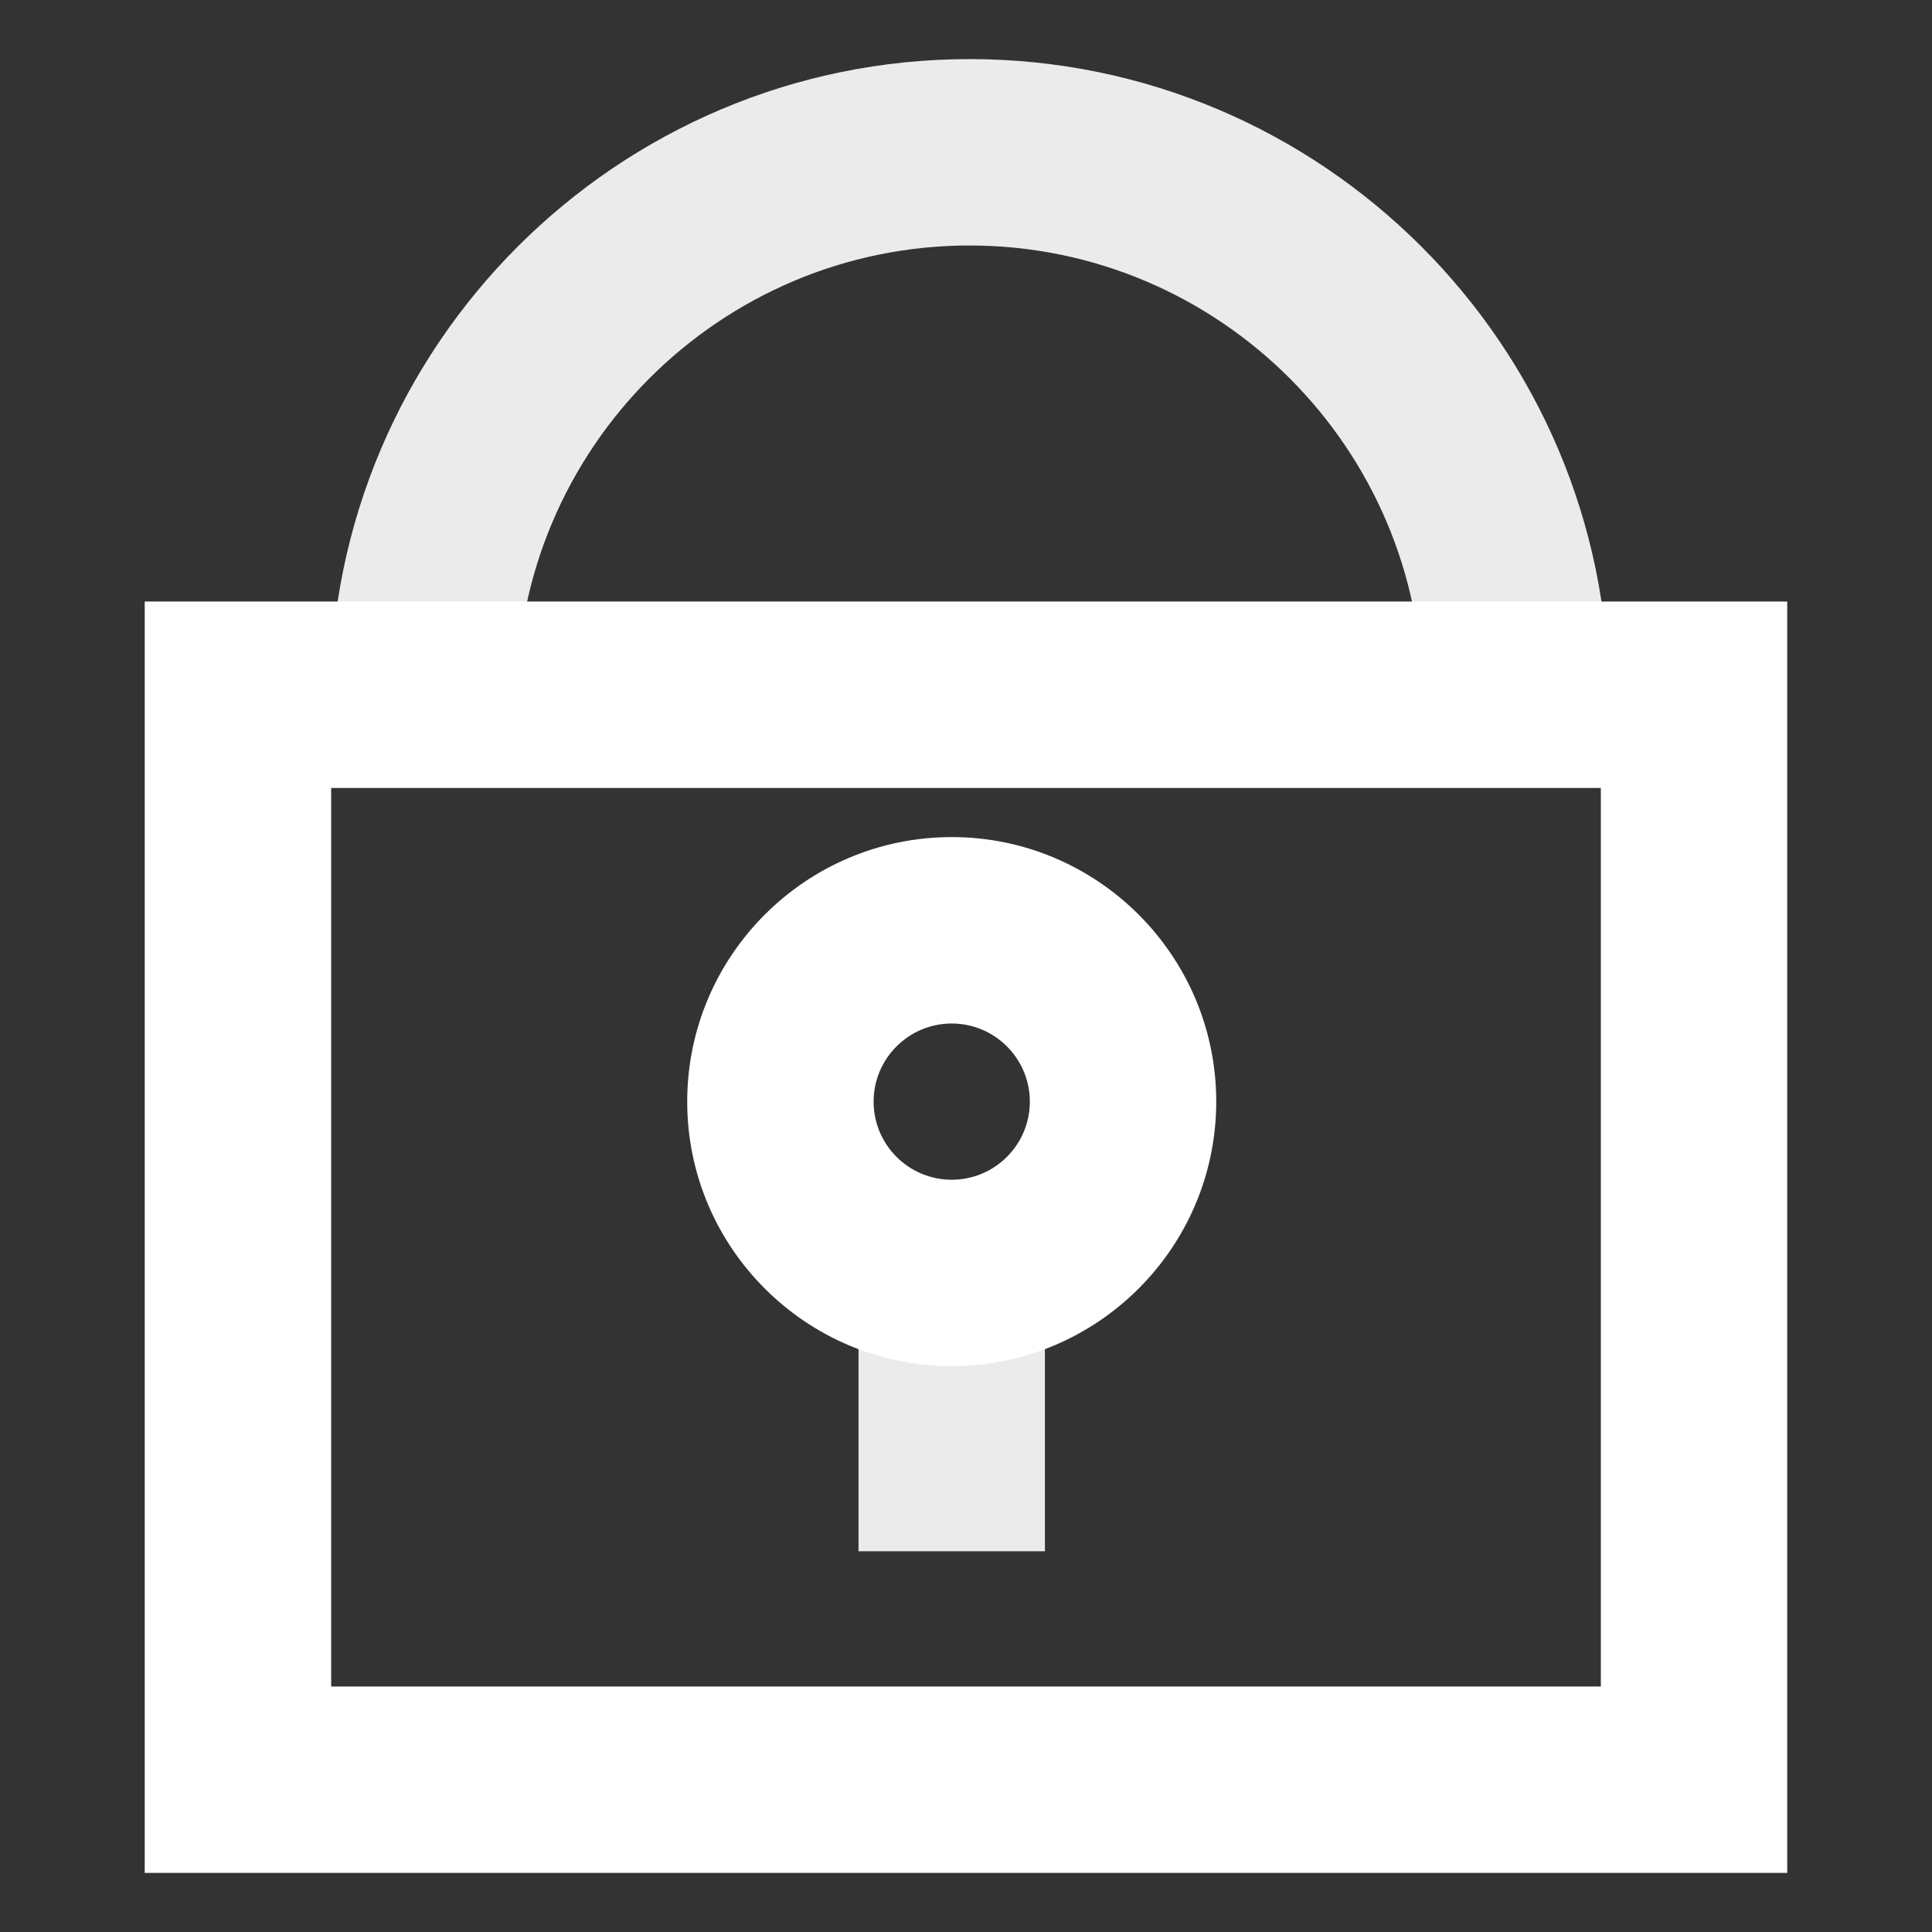 <?xml version="1.0" encoding="utf-8"?>
<!-- Generator: Adobe Illustrator 27.4.1, SVG Export Plug-In . SVG Version: 6.00 Build 0)  -->
<svg version="1.1" id="Layer_1" xmlns="http://www.w3.org/2000/svg" xmlns:xlink="http://www.w3.org/1999/xlink" x="0px" y="0px" viewBox="0 0 506.75 506.75" style="enable-background:new 0 0 506.75 506.75;" xml:space="preserve">
  <rect x="0" y="0" width="506.75" height="506.75" fill="#333333" stroke="none"/>
  <style type="text/css">
	.st0{fill:#FFFFFF;}
	.st1{opacity:0.9;fill:#FFFFFF;}
</style>
  <g>
    <path class="st0" d="M468.78,491.25H37.96V157.78h430.82V491.25z M86.86,442.36h333.03V206.68H86.86V442.36z" />
    <path class="st0" d="M249.63,358.32c-38.26,0-69.38-31.12-69.38-69.38s31.12-69.38,69.38-69.38s69.38,31.12,69.38,69.38
		S287.88,358.32,249.63,358.32z M249.63,268.46c-11.3,0-20.49,9.19-20.49,20.49s9.19,20.49,20.49,20.49s20.49-9.19,20.49-20.49
		S260.93,268.46,249.63,268.46z" />
    <rect x="225.18" y="317.03" class="st1" width="48.89" height="89.86" />
    <path class="st1" d="M421.95,186.4l-48.88-0.93c0.01-0.77,0.02-1.53,0.02-2.3c0-65.5-53.28-118.78-118.78-118.78
		s-118.78,53.28-118.78,118.78l0,0.76l-48.89,0.26l0-1.02c0-92.45,75.22-167.67,167.67-167.67s167.67,75.22,167.67,167.67
		C421.98,184.25,421.97,185.32,421.95,186.4z" />
  </g>
</svg>